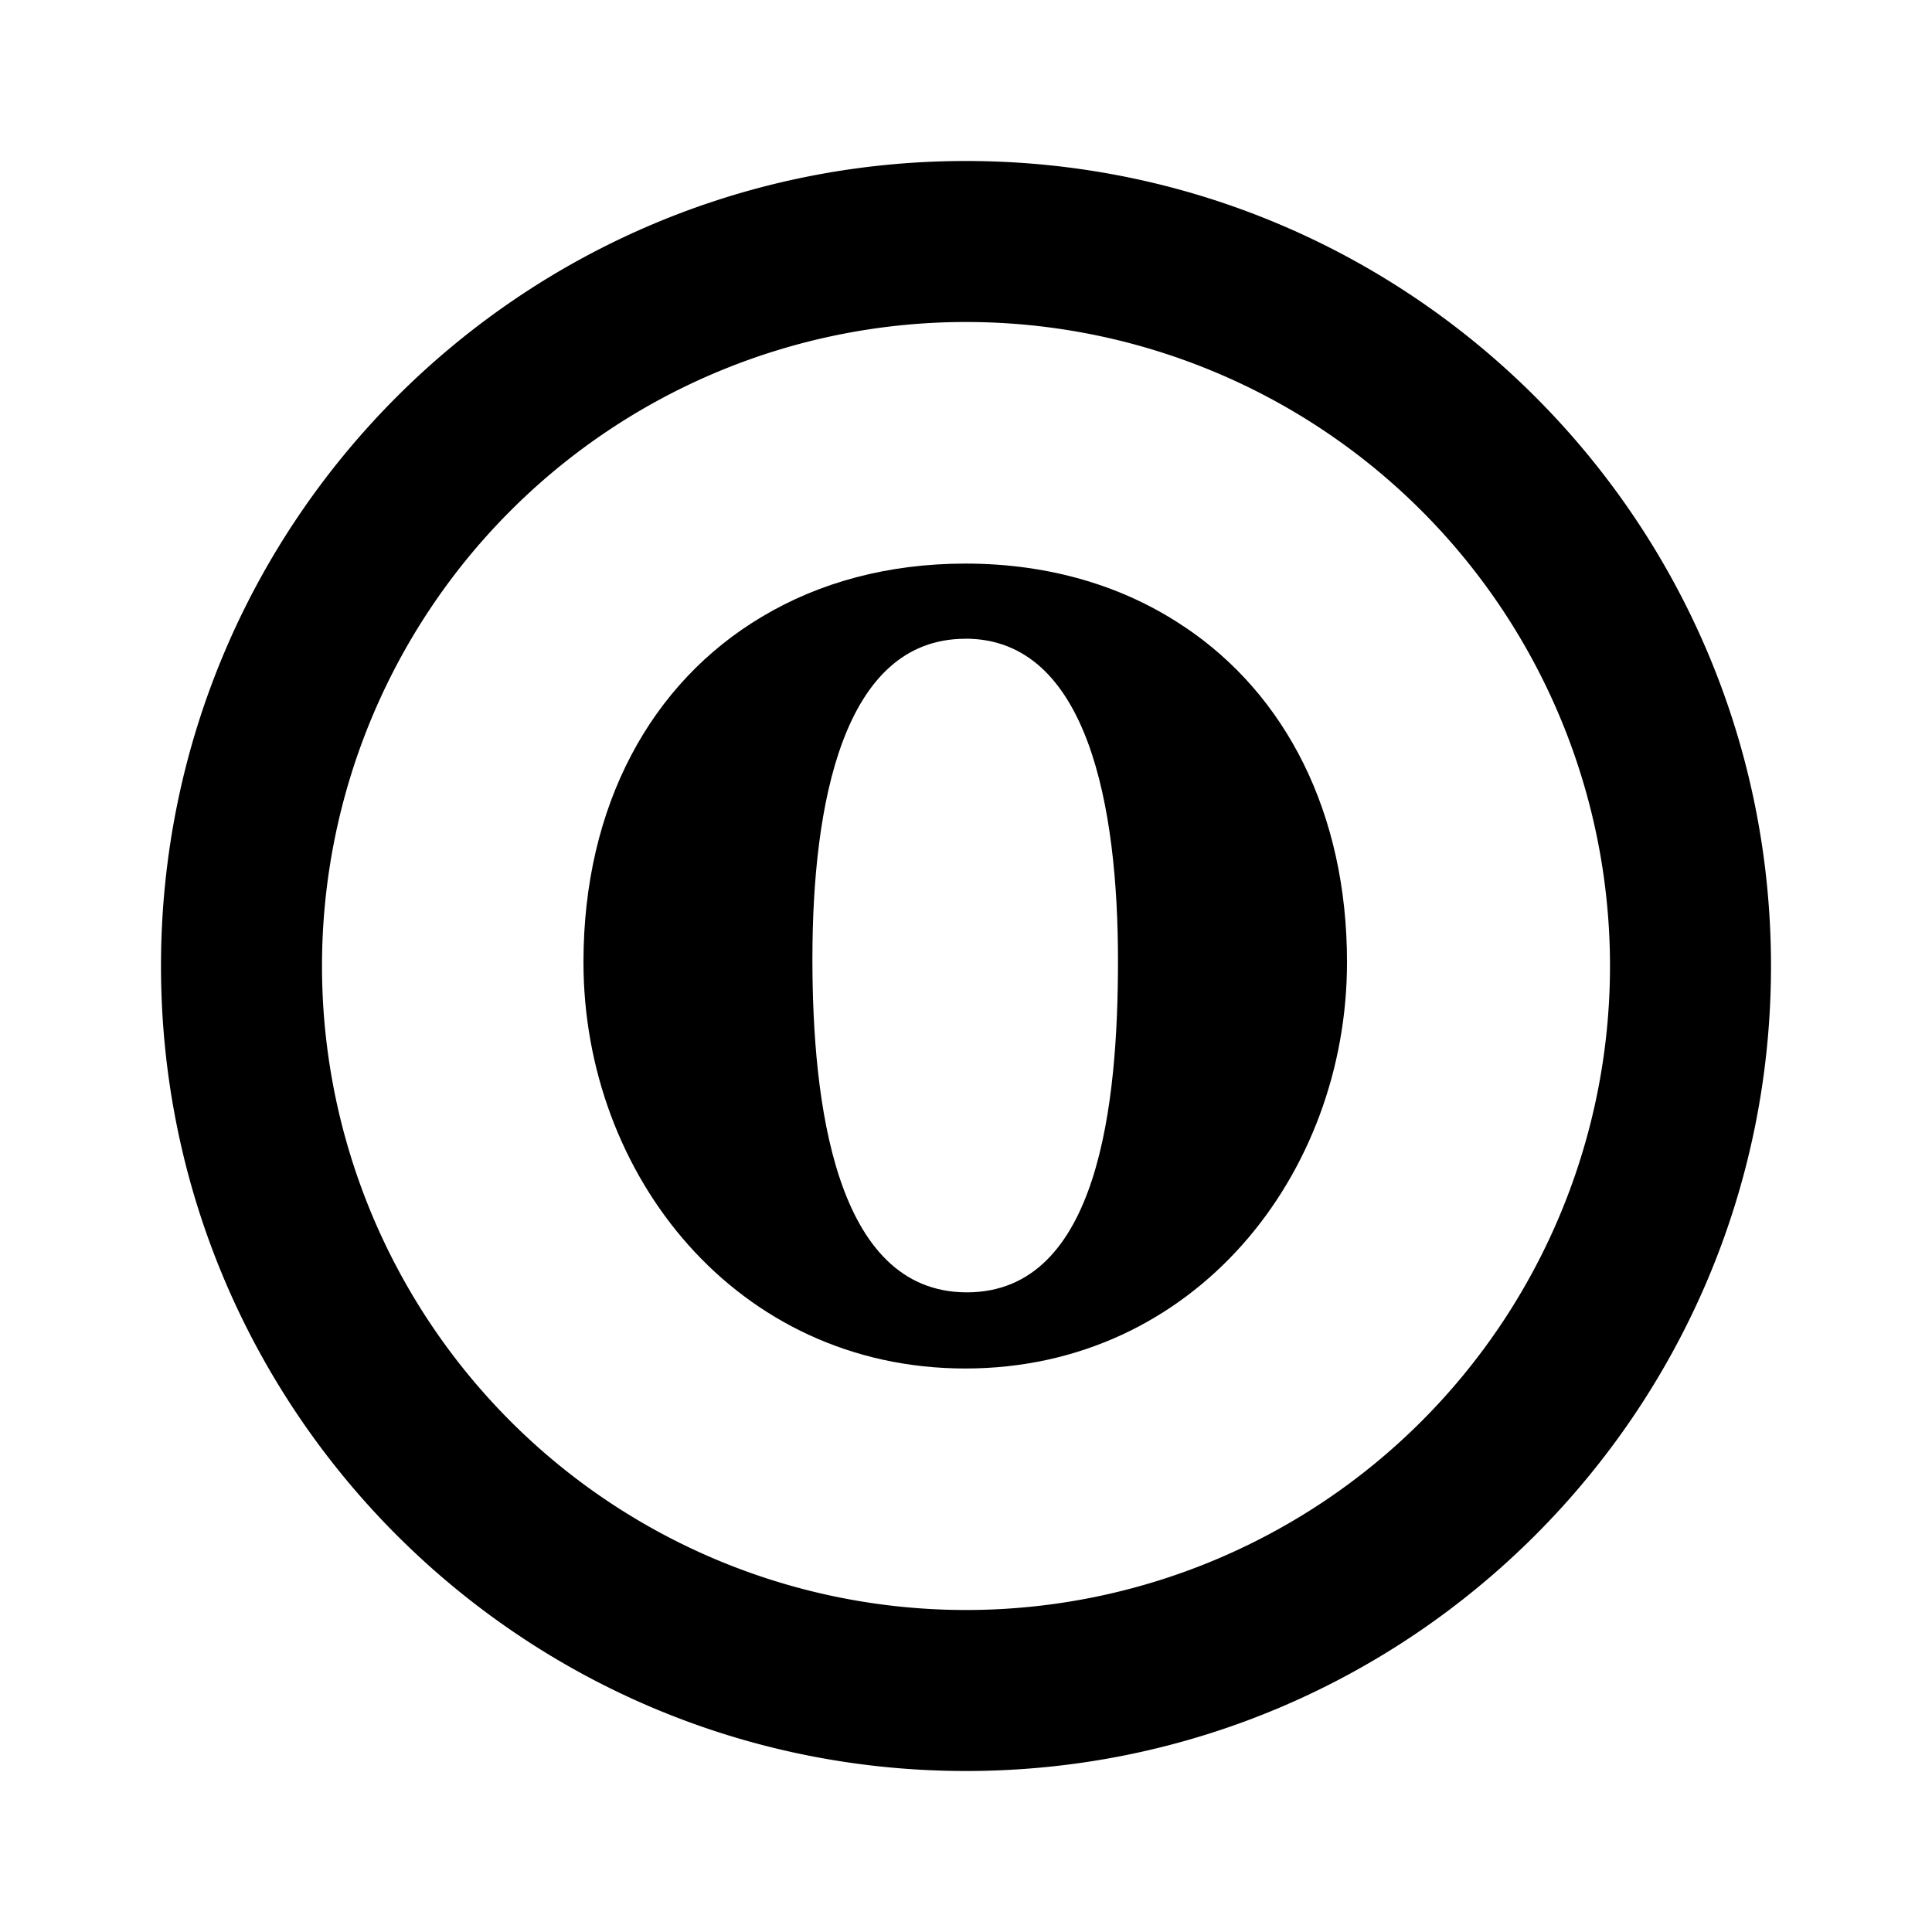 <?xml version="1.0" encoding="utf-8"?><!-- Uploaded to: SVG Repo, www.svgrepo.com, Generator: SVG Repo Mixer Tools -->
<svg fill="#000000" width="800px" height="800px" viewBox="-2 -2 24 24" xmlns="http://www.w3.org/2000/svg" preserveAspectRatio="xMinYMin" class="jam jam-opera-circle"><path d='M10 18a8 8 0 1 0 0-16 8 8 0 0 0 0 16zm0 2C4.477 20 0 15.523 0 10S4.477 0 10 0s10 4.477 10 10-4.477 10-10 10z'/><path d='M12.713 5.787c-.749-.506-1.676-.786-2.721-.786-.956 0-1.813.233-2.526.66C6.093 6.476 5.248 8 5.248 9.953 5.248 12.594 7.145 15 9.991 15s4.742-2.406 4.742-5.048c0-1.857-.764-3.326-2.02-4.166zm-2.721.147c1.526 0 1.896 2.095 1.896 3.997 0 1.764-.232 4.123-1.878 4.123S8.092 11.672 8.092 9.91c0-1.903.373-3.975 1.9-3.975z'/></svg>